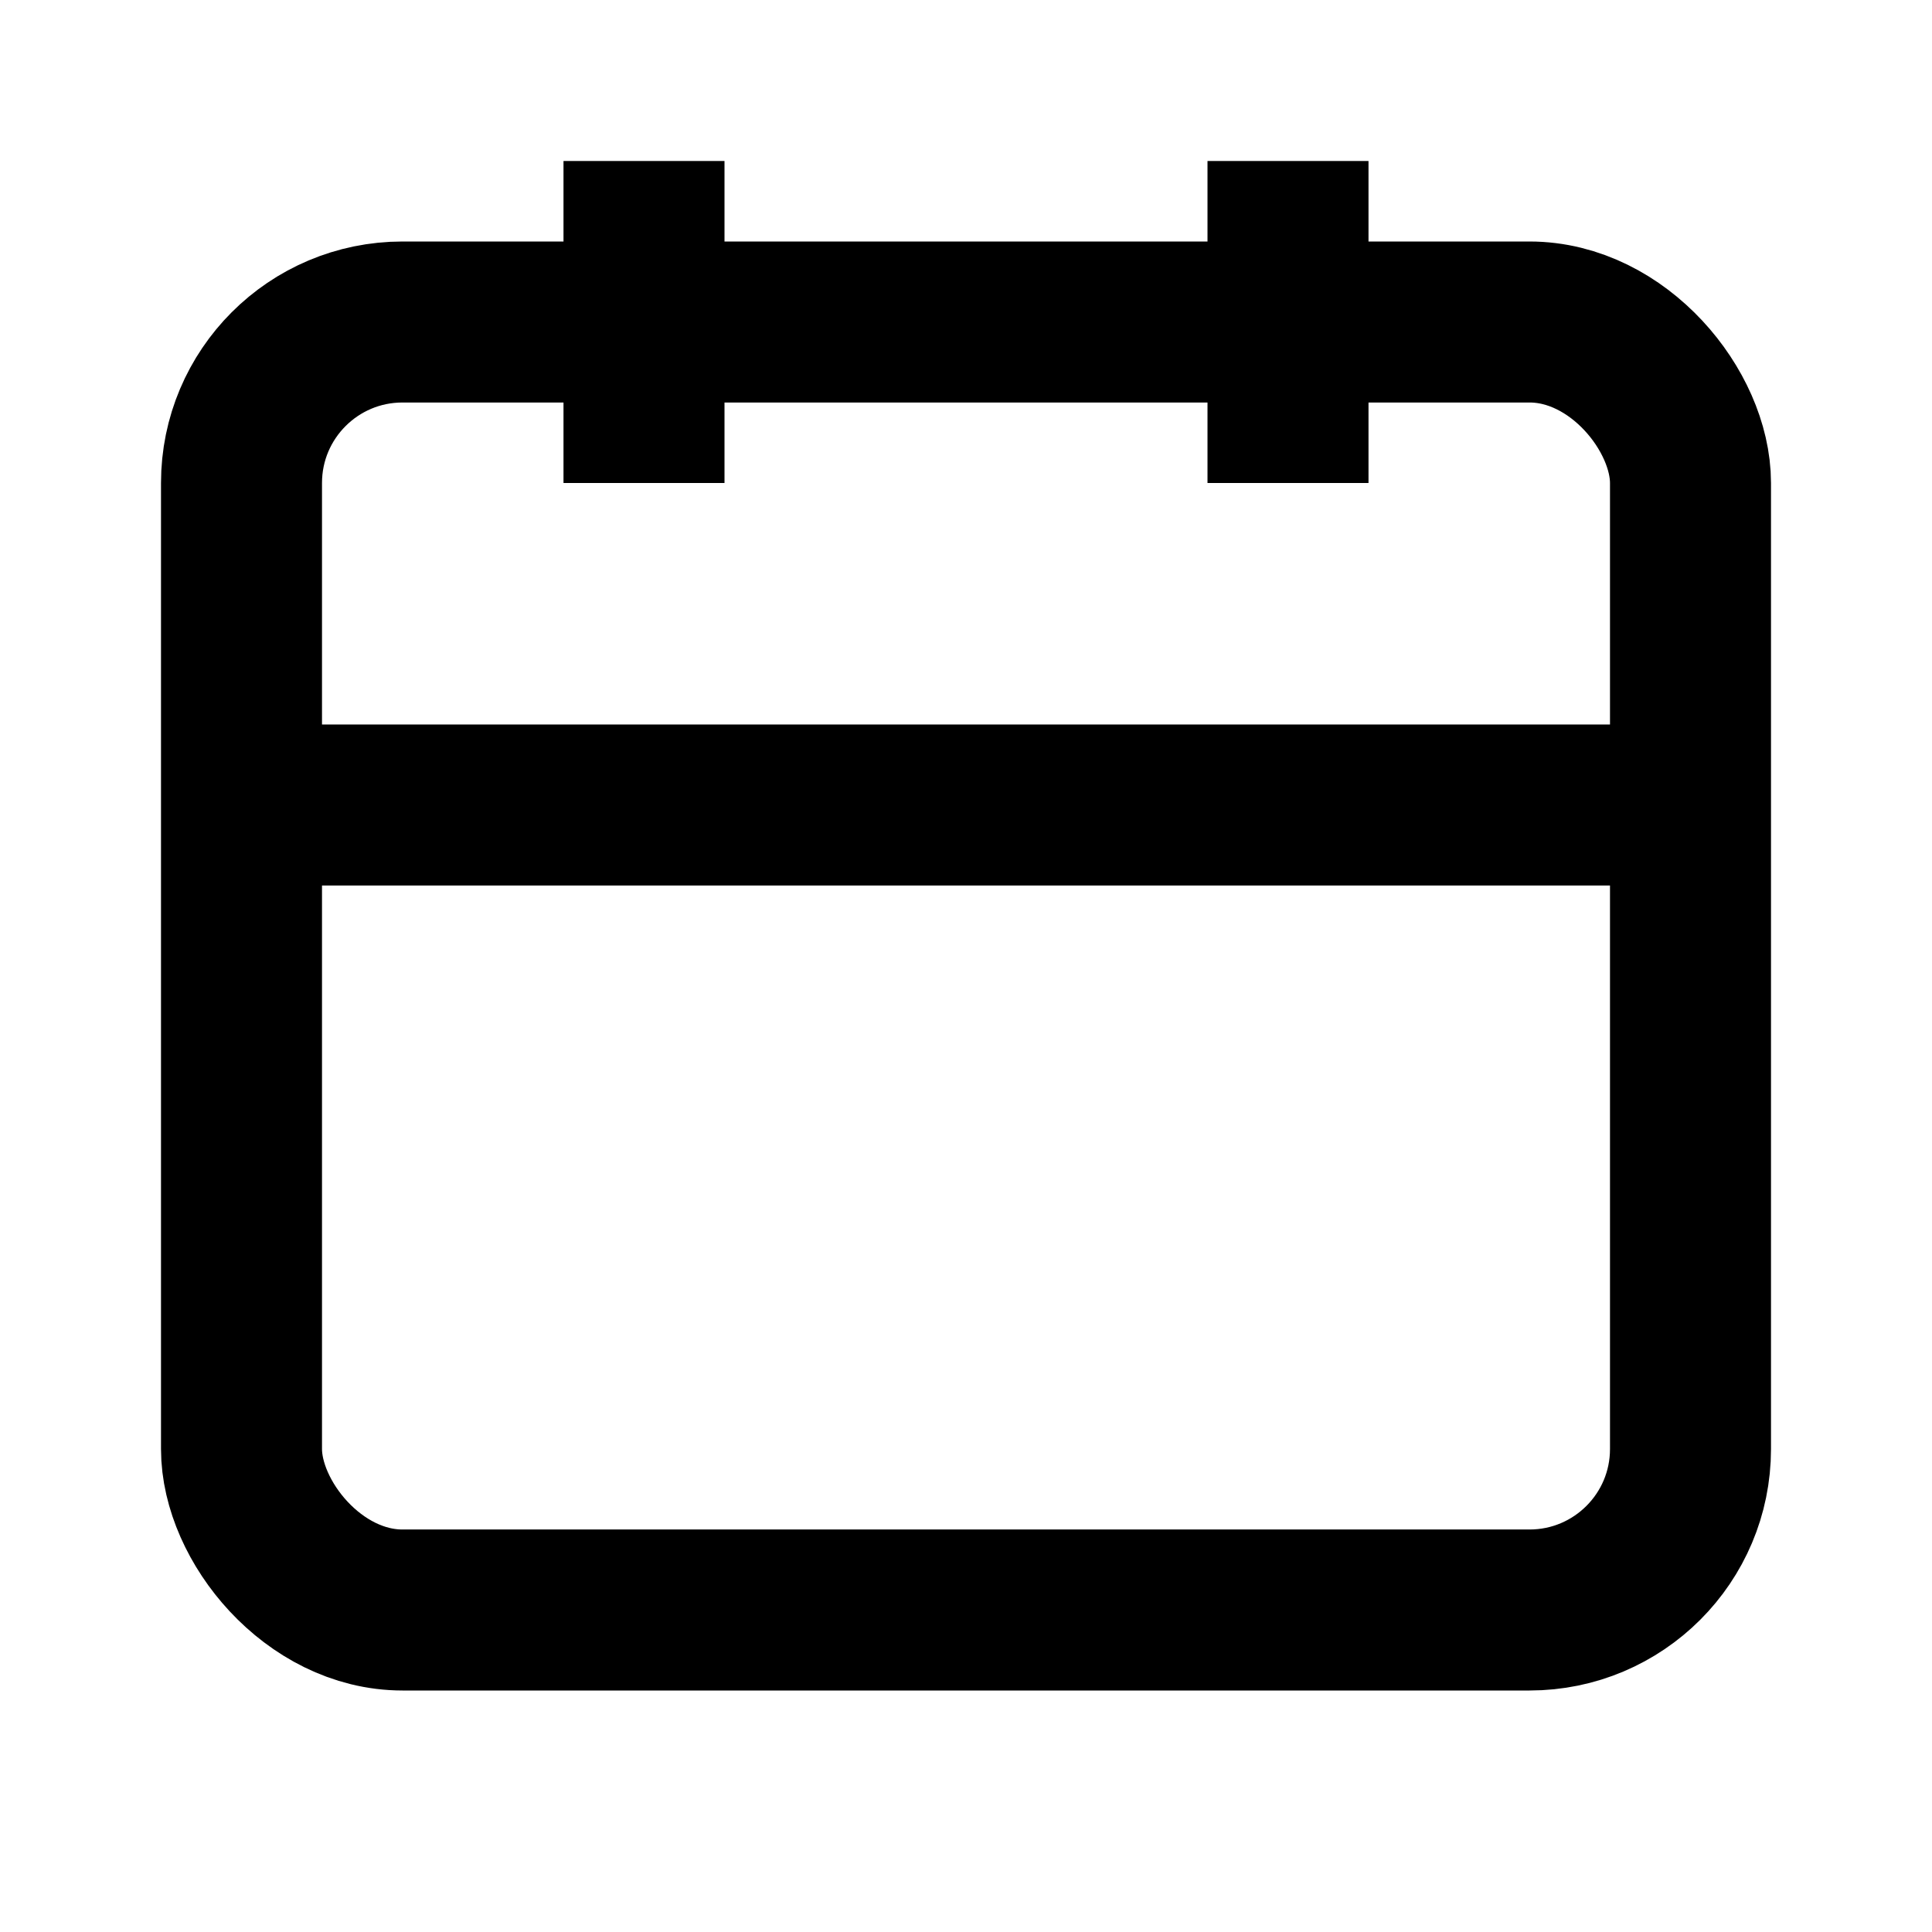 <svg xmlns='http://www.w3.org/2000/svg' viewBox='0 0 24 24' role='img' aria-label='Κρατήσεις' width='24' height='24'><rect x='3' y='4' width='18' height='16' rx='2' ry='2' fill='none' stroke='currentColor' stroke-width='2'/><line x1='16' y1='2' x2='16' y2='6' stroke='currentColor' stroke-width='2'/><line x1='8' y1='2' x2='8' y2='6' stroke='currentColor' stroke-width='2'/><line x1='3' y1='10' x2='21' y2='10' stroke='currentColor' stroke-width='2'/></svg>